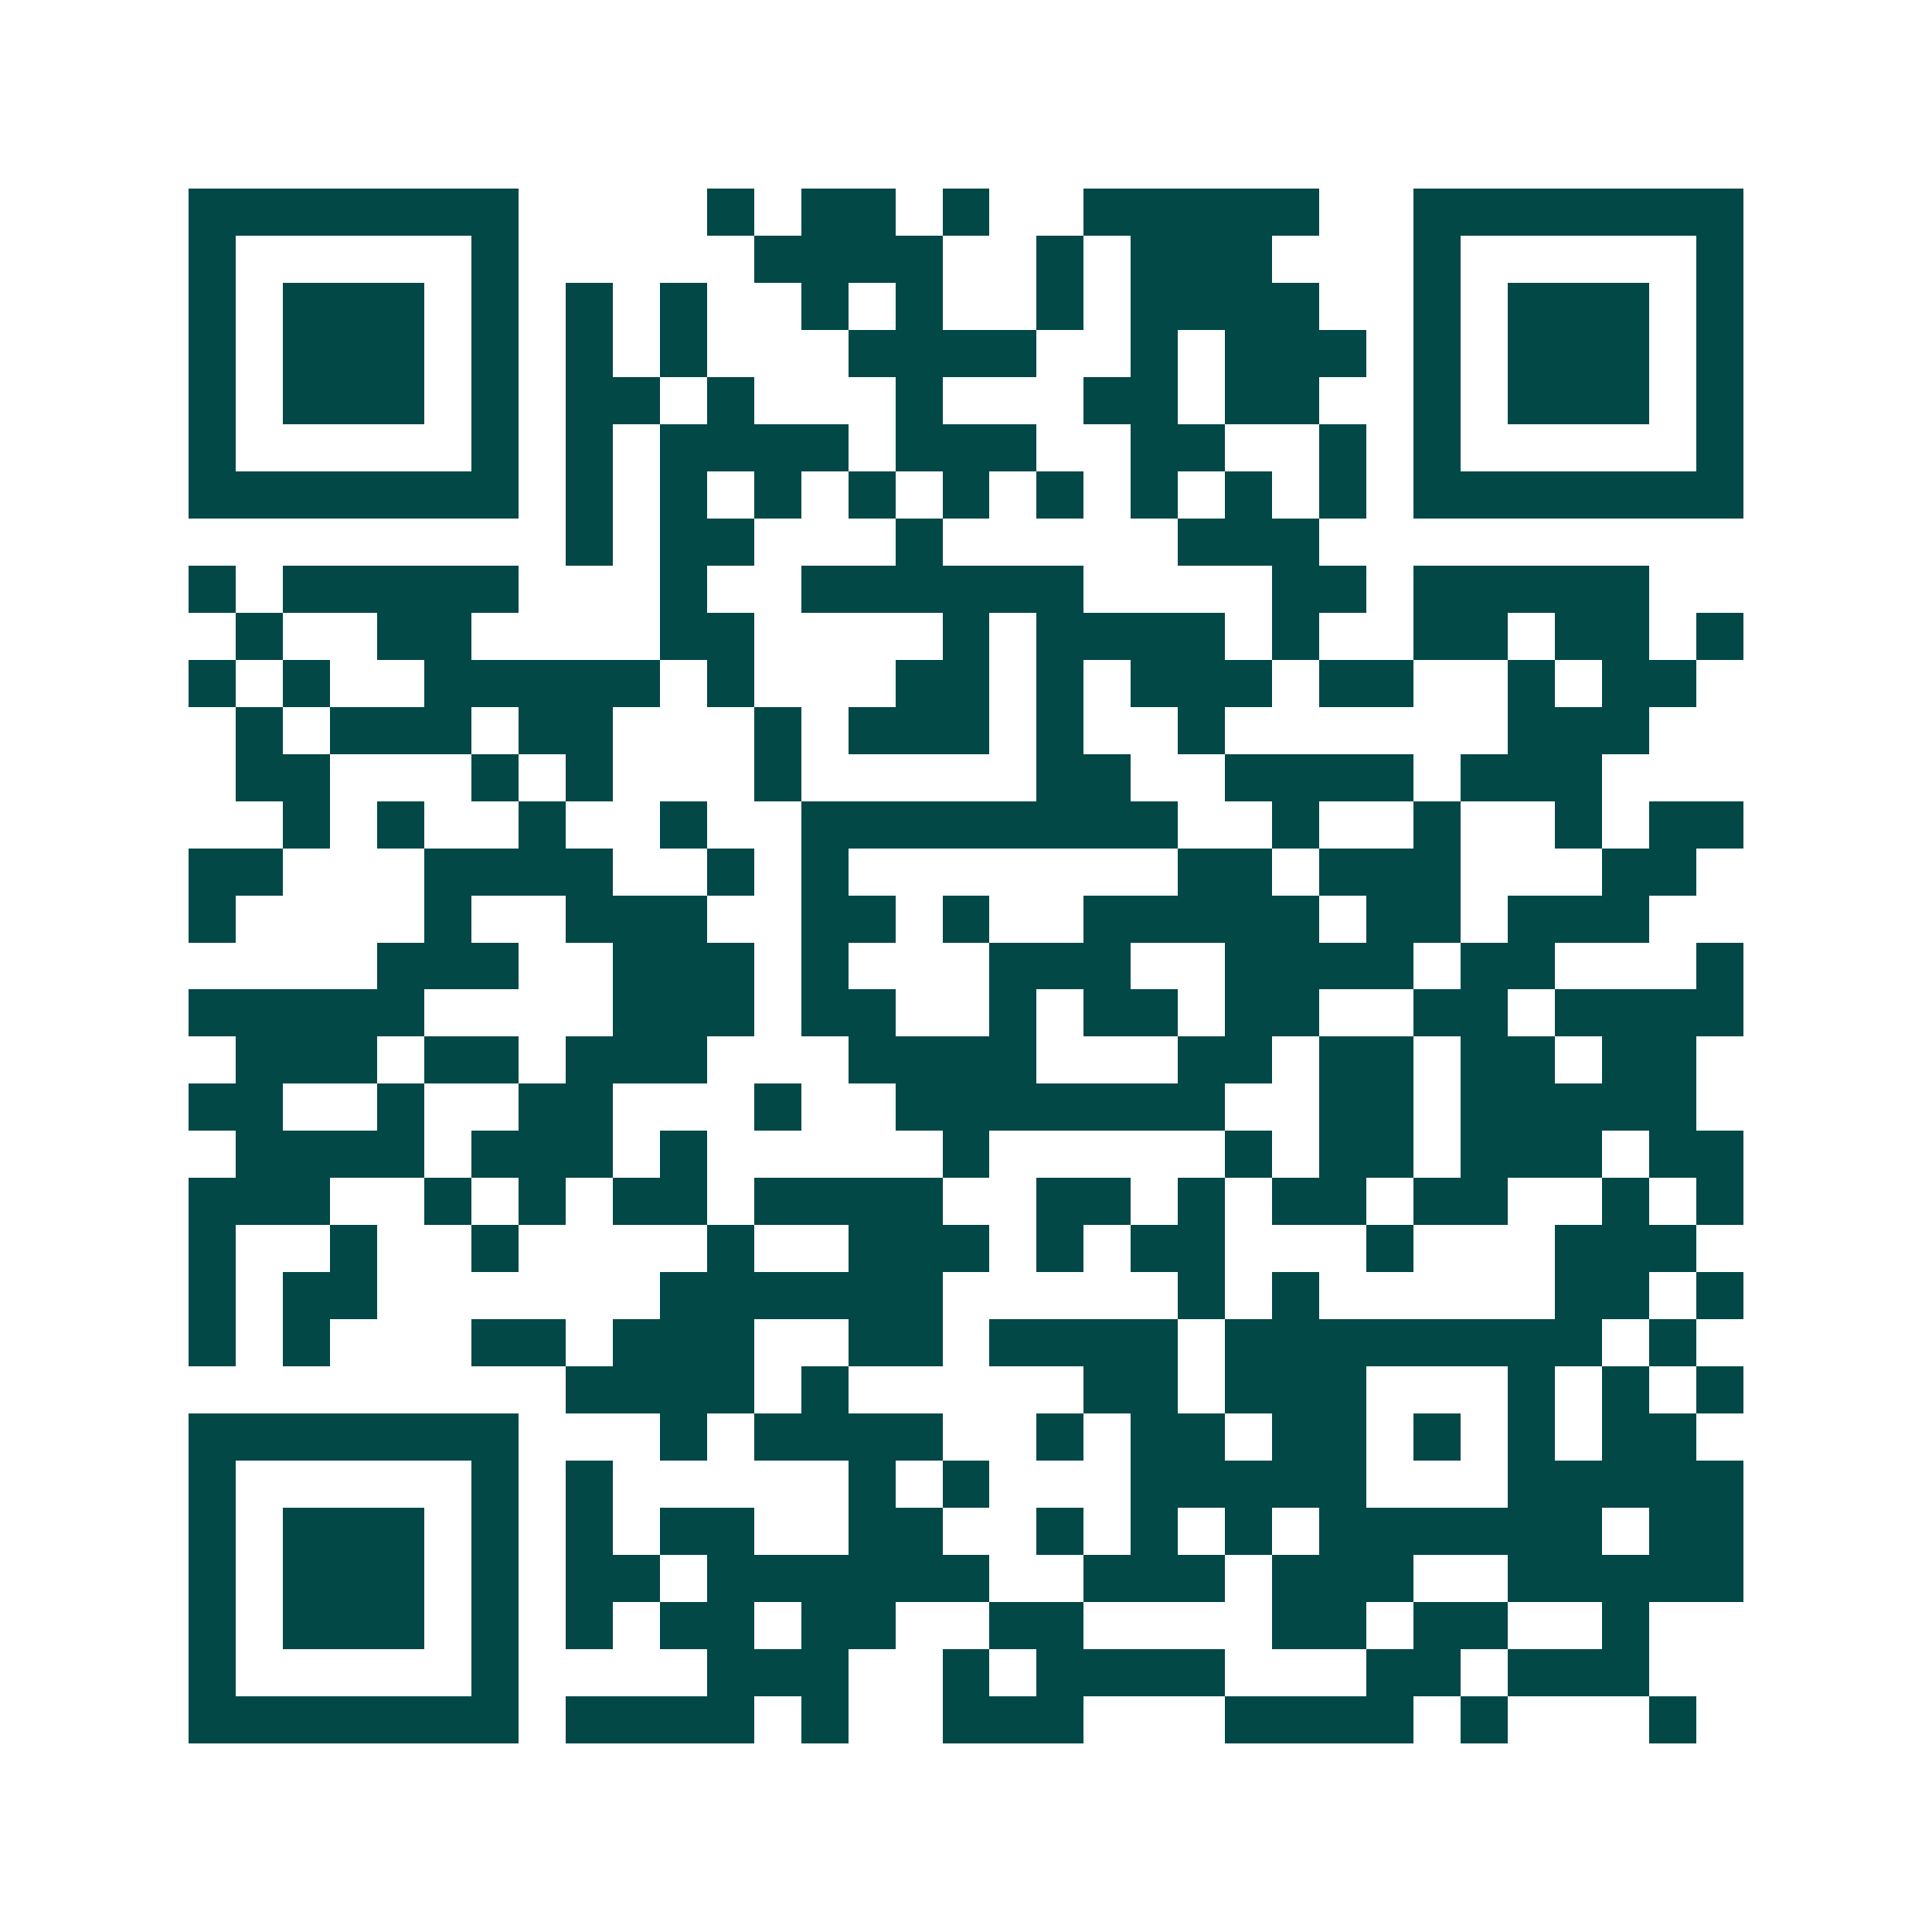 <svg xmlns="http://www.w3.org/2000/svg" width="200" height="200" viewBox="0 0 41 41" shape-rendering="crispEdges"><path fill="#ffffff" d="M0 0h41v41H0z"/><path stroke="#014847" d="M4 4.5h7m4 0h1m1 0h2m1 0h1m2 0h5m2 0h7M4 5.5h1m5 0h1m5 0h4m2 0h1m1 0h3m3 0h1m5 0h1M4 6.5h1m1 0h3m1 0h1m1 0h1m1 0h1m2 0h1m1 0h1m2 0h1m1 0h4m2 0h1m1 0h3m1 0h1M4 7.5h1m1 0h3m1 0h1m1 0h1m1 0h1m3 0h4m2 0h1m1 0h3m1 0h1m1 0h3m1 0h1M4 8.5h1m1 0h3m1 0h1m1 0h2m1 0h1m3 0h1m3 0h2m1 0h2m2 0h1m1 0h3m1 0h1M4 9.5h1m5 0h1m1 0h1m1 0h4m1 0h3m2 0h2m2 0h1m1 0h1m5 0h1M4 10.5h7m1 0h1m1 0h1m1 0h1m1 0h1m1 0h1m1 0h1m1 0h1m1 0h1m1 0h1m1 0h7M12 11.5h1m1 0h2m3 0h1m5 0h3M4 12.5h1m1 0h5m3 0h1m2 0h6m4 0h2m1 0h5M5 13.5h1m2 0h2m4 0h2m4 0h1m1 0h4m1 0h1m2 0h2m1 0h2m1 0h1M4 14.5h1m1 0h1m2 0h5m1 0h1m3 0h2m1 0h1m1 0h3m1 0h2m2 0h1m1 0h2M5 15.5h1m1 0h3m1 0h2m3 0h1m1 0h3m1 0h1m2 0h1m6 0h3M5 16.5h2m3 0h1m1 0h1m3 0h1m5 0h2m2 0h4m1 0h3M6 17.5h1m1 0h1m2 0h1m2 0h1m2 0h8m2 0h1m2 0h1m2 0h1m1 0h2M4 18.5h2m3 0h4m2 0h1m1 0h1m7 0h2m1 0h3m3 0h2M4 19.5h1m4 0h1m2 0h3m2 0h2m1 0h1m2 0h5m1 0h2m1 0h3M8 20.5h3m2 0h3m1 0h1m3 0h3m2 0h4m1 0h2m3 0h1M4 21.5h5m4 0h3m1 0h2m2 0h1m1 0h2m1 0h2m2 0h2m1 0h4M5 22.5h3m1 0h2m1 0h3m3 0h4m3 0h2m1 0h2m1 0h2m1 0h2M4 23.5h2m2 0h1m2 0h2m3 0h1m2 0h7m2 0h2m1 0h5M5 24.5h4m1 0h3m1 0h1m5 0h1m5 0h1m1 0h2m1 0h3m1 0h2M4 25.5h3m2 0h1m1 0h1m1 0h2m1 0h4m2 0h2m1 0h1m1 0h2m1 0h2m2 0h1m1 0h1M4 26.5h1m2 0h1m2 0h1m4 0h1m2 0h3m1 0h1m1 0h2m3 0h1m3 0h3M4 27.5h1m1 0h2m6 0h6m5 0h1m1 0h1m5 0h2m1 0h1M4 28.5h1m1 0h1m3 0h2m1 0h3m2 0h2m1 0h4m1 0h8m1 0h1M12 29.5h4m1 0h1m5 0h2m1 0h3m3 0h1m1 0h1m1 0h1M4 30.5h7m3 0h1m1 0h4m2 0h1m1 0h2m1 0h2m1 0h1m1 0h1m1 0h2M4 31.5h1m5 0h1m1 0h1m5 0h1m1 0h1m3 0h5m3 0h5M4 32.5h1m1 0h3m1 0h1m1 0h1m1 0h2m2 0h2m2 0h1m1 0h1m1 0h1m1 0h6m1 0h2M4 33.5h1m1 0h3m1 0h1m1 0h2m1 0h6m2 0h3m1 0h3m2 0h5M4 34.5h1m1 0h3m1 0h1m1 0h1m1 0h2m1 0h2m2 0h2m4 0h2m1 0h2m2 0h1M4 35.5h1m5 0h1m4 0h3m2 0h1m1 0h4m3 0h2m1 0h3M4 36.5h7m1 0h4m1 0h1m2 0h3m3 0h4m1 0h1m3 0h1"/></svg>
